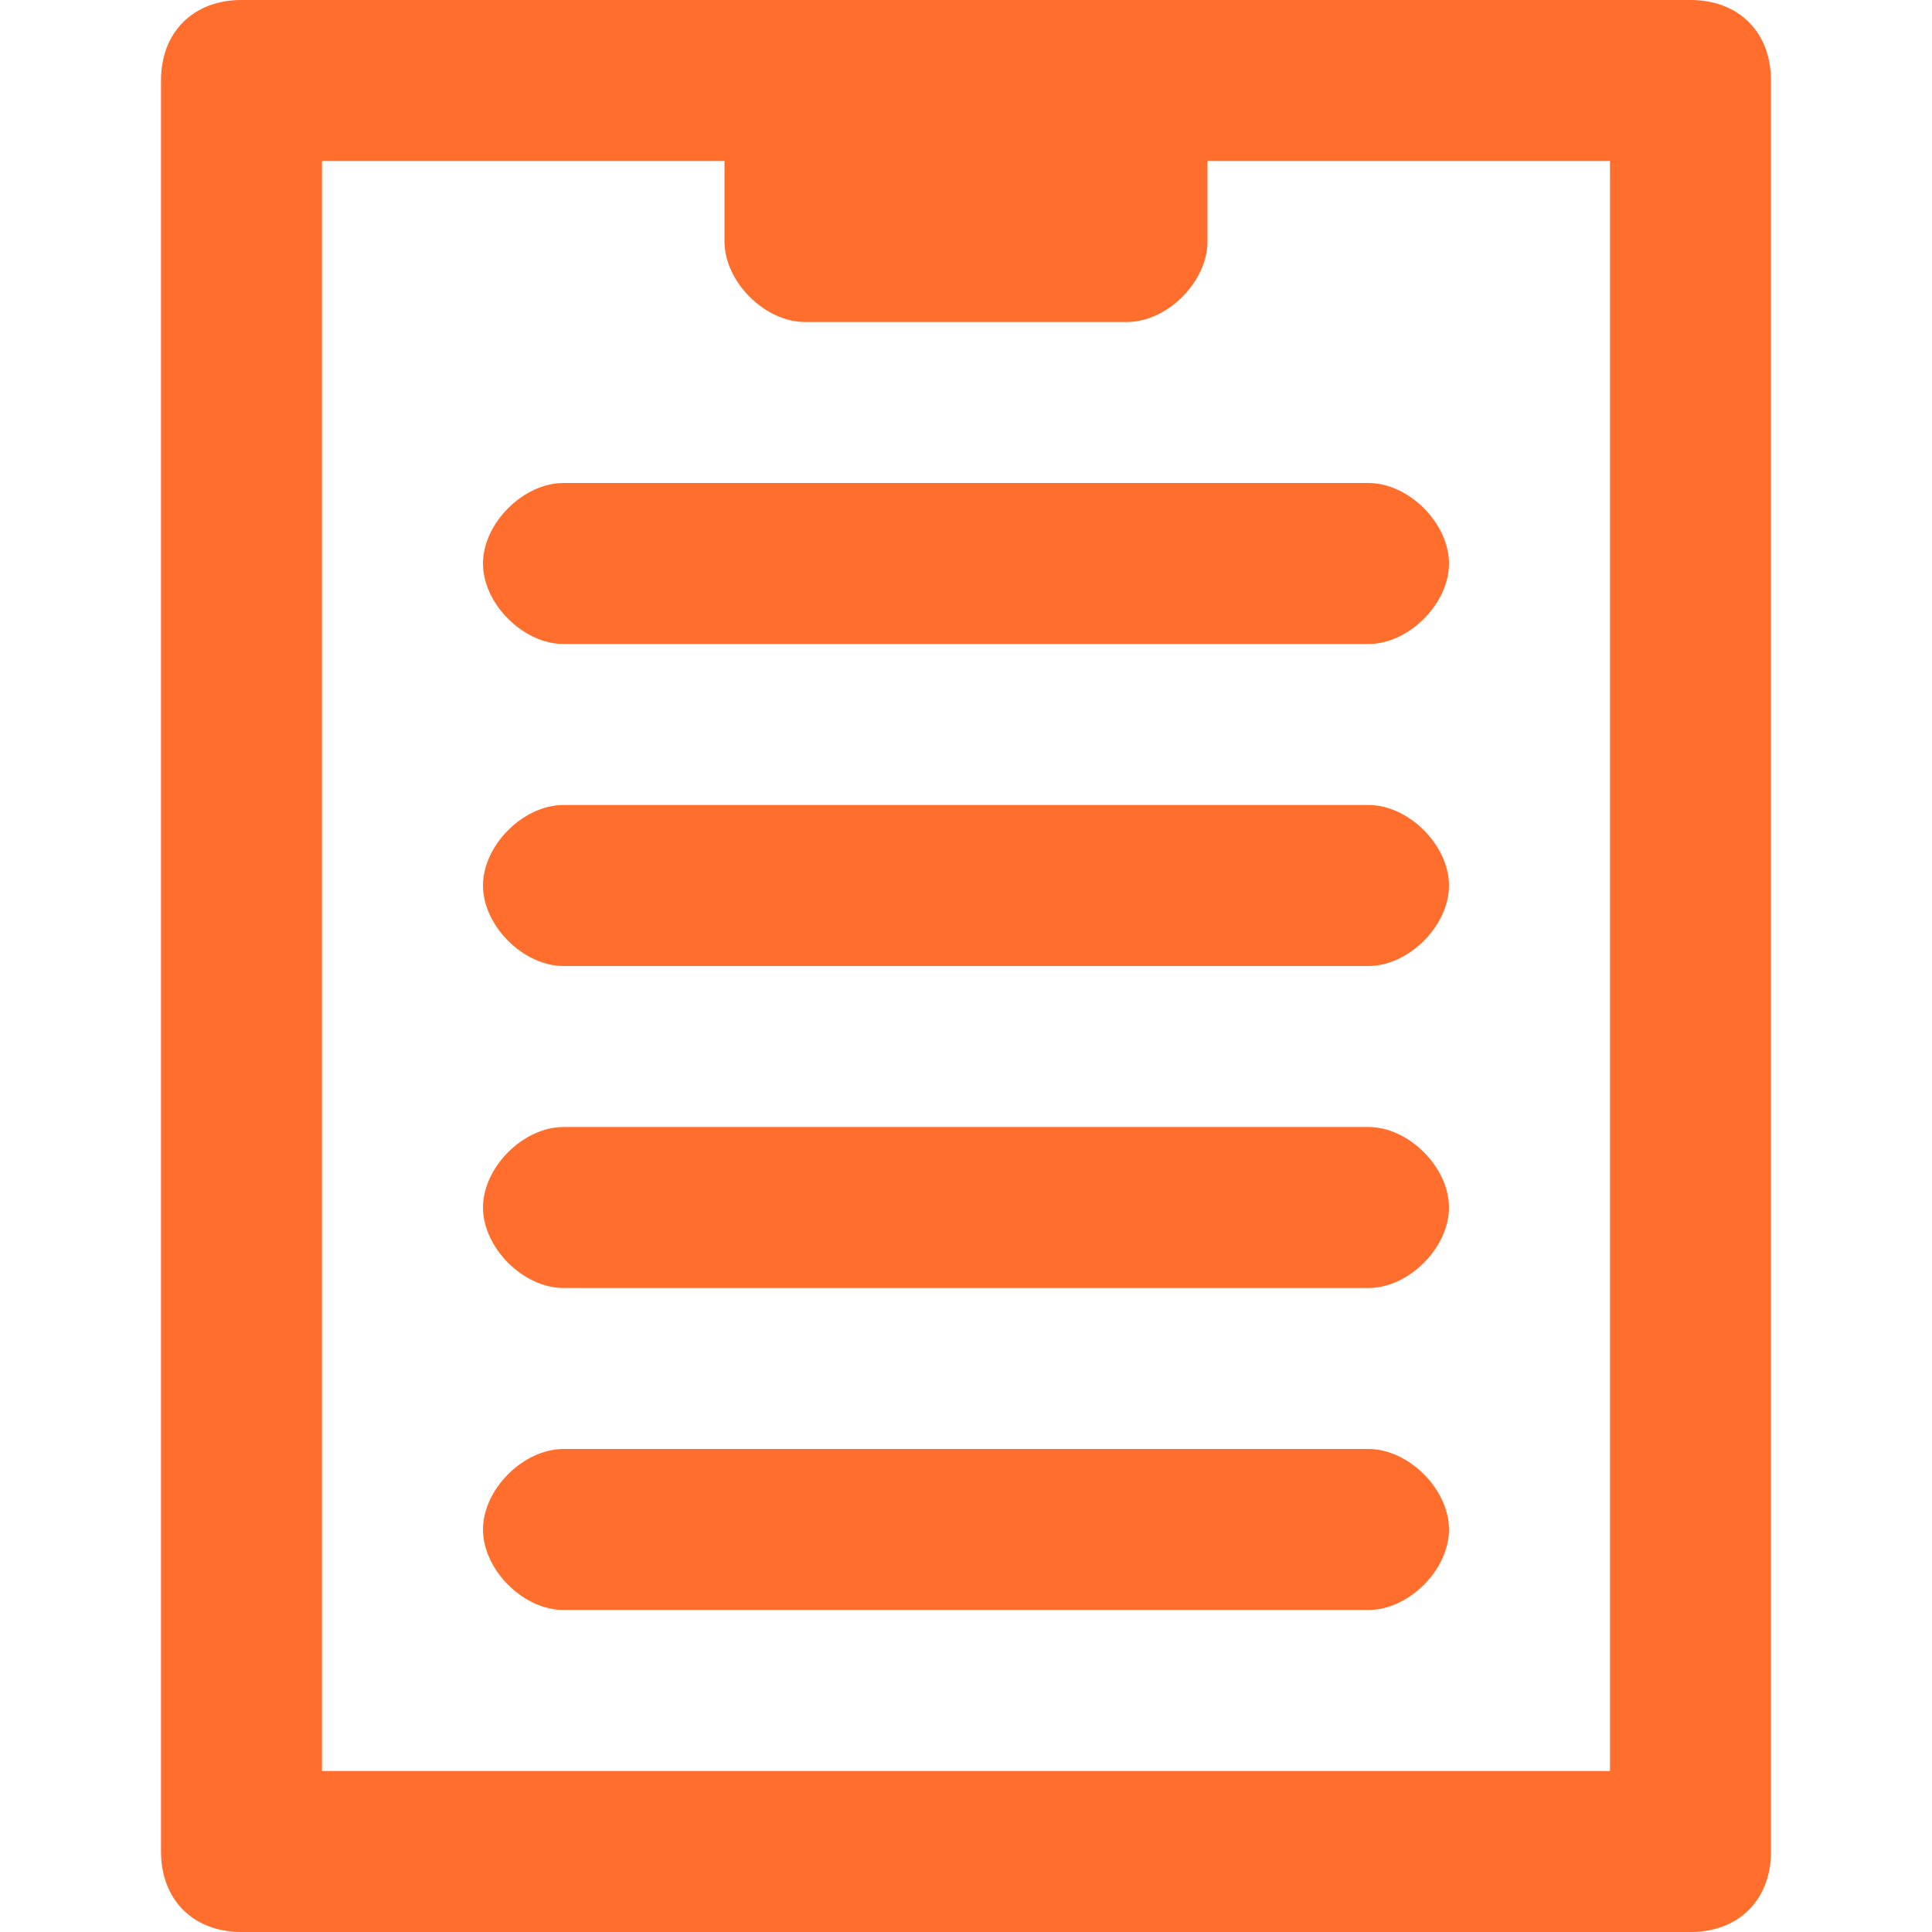 <?xml version="1.0" encoding="utf-8"?>
<!-- Generator: Adobe Illustrator 27.5.0, SVG Export Plug-In . SVG Version: 6.00 Build 0)  -->
<svg version="1.1" id="レイヤー_1" xmlns="http://www.w3.org/2000/svg" xmlns:xlink="http://www.w3.org/1999/xlink" x="0px"
	 y="0px" width="24px" height="24px" viewBox="0 0 24 24" style="enable-background:new 0 0 24 24;" xml:space="preserve">
<style type="text/css">
	.st0{fill:#FF6E2D;}
</style>
<g>
	<path class="st0" d="M21,0H3C2.4,0,2,0.4,2,1v22c0,0.6,0.4,1,1,1h18c0.6,0,1-0.4,1-1V1C22,0.4,21.6,0,21,0z M20,22H4V2h5v1
		c0,0.5,0.5,1,1,1h4c0.5,0,1-0.5,1-1V2h5V22z"/>
	<path class="st0" d="M17,18H7c-0.5,0-1,0.5-1,1s0.5,1,1,1h10c0.5,0,1-0.5,1-1S17.5,18,17,18z"/>
	<path class="st0" d="M17,14H7c-0.5,0-1,0.5-1,1s0.5,1,1,1h10c0.5,0,1-0.5,1-1S17.5,14,17,14z"/>
	<path class="st0" d="M17,10H7c-0.5,0-1,0.5-1,1s0.5,1,1,1h10c0.5,0,1-0.5,1-1S17.5,10,17,10z"/>
	<path class="st0" d="M7,6C6.5,6,6,6.5,6,7s0.5,1,1,1h10c0.5,0,1-0.5,1-1s-0.5-1-1-1H7z"/>
</g>
</svg>
